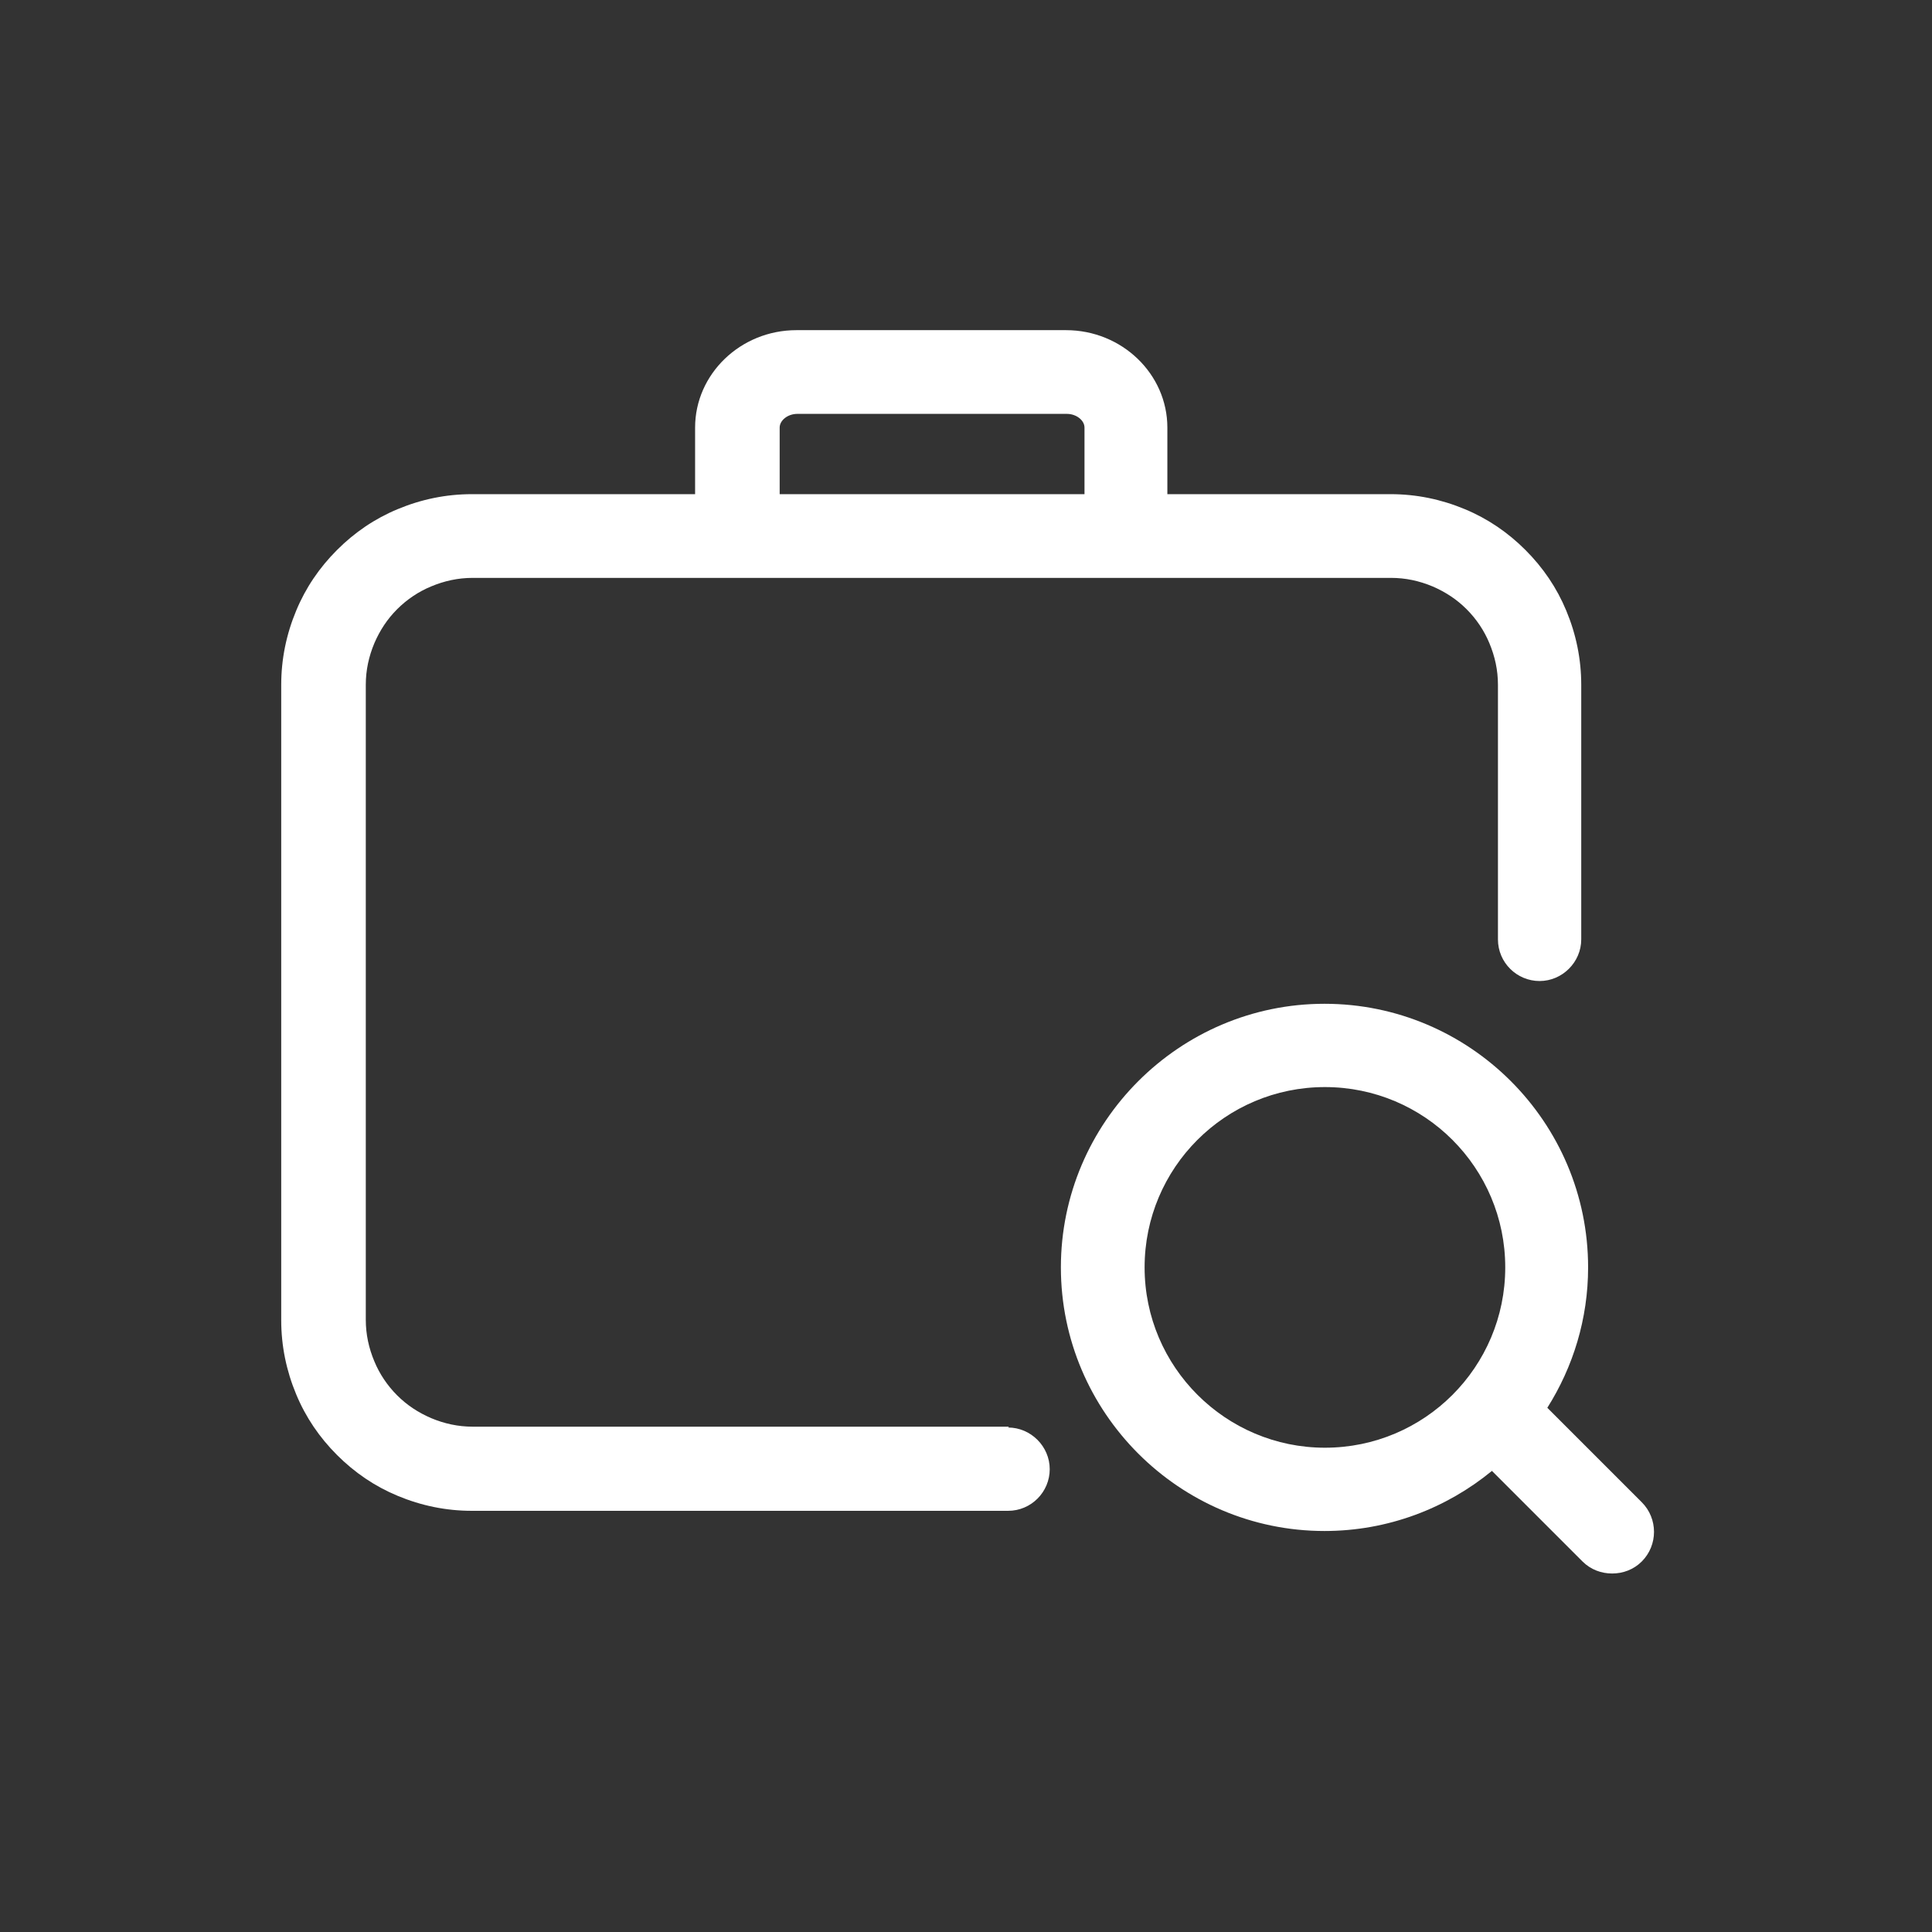 <?xml version="1.0" encoding="UTF-8"?><svg id="a" xmlns="http://www.w3.org/2000/svg" width="45" height="45" viewBox="0 0 45 45"><rect x="0" y="0" width="45" height="45" fill="#333333" stroke="none"/><defs><style>.b{fill:#fff;}</style></defs><path class="b" d="M23.5,33.23H11.01c-.34,0-.66-.07-.97-.2-.3-.13-.56-.3-.79-.53-.23-.23-.41-.5-.53-.79-.13-.31-.2-.63-.2-.97V15.95c0-.34,.07-.66,.2-.97,.13-.3,.3-.56,.53-.79,.23-.23,.5-.41,.79-.53,.31-.13,.63-.2,.97-.2h21.39c.34,0,.66,.07,.97,.2,.3,.13,.56,.3,.79,.53,.23,.23,.41,.5,.53,.79,.13,.31,.2,.63,.2,.97v5.93c0,.54,.44,.97,.97,.97s.97-.44,.97-.97v-5.93c0-.6-.12-1.18-.35-1.73-.22-.53-.54-1-.95-1.41-.41-.41-.88-.73-1.41-.95-.55-.23-1.13-.35-1.73-.35h-5.2v-1.55c0-1.25-1.06-2.27-2.36-2.27h-6.28c-1.3,0-2.36,1.02-2.36,2.27v1.55h-5.2c-.6,0-1.18,.12-1.73,.35-.53,.22-1,.54-1.41,.95-.41,.41-.73,.88-.95,1.41-.23,.55-.35,1.13-.35,1.73v14.8c0,.6,.12,1.18,.35,1.73,.22,.53,.54,1,.95,1.41,.41,.41,.88,.73,1.41,.95,.55,.23,1.13,.35,1.73,.35h12.49c.54,0,.97-.44,.97-.97s-.44-.97-.97-.97Zm-5.34-23.27c0-.17,.19-.32,.41-.32h6.28c.22,0,.41,.15,.41,.32v1.55h-7.1v-1.55Z"/><path class="b" d="M38.24,34.99l-2.2-2.2c.6-.95,.95-2.07,.95-3.27,0-3.39-2.76-6.14-6.14-6.14s-6.14,2.76-6.14,6.14,2.76,6.14,6.14,6.14c1.48,0,2.84-.53,3.9-1.4l2.11,2.11c.19,.19,.44,.28,.69,.28s.5-.09,.69-.28c.38-.38,.38-1,0-1.38Zm-7.38-1.27c-2.31,0-4.2-1.88-4.2-4.2s1.88-4.2,4.2-4.2,4.2,1.88,4.2,4.2-1.88,4.2-4.2,4.2Z"/></svg>